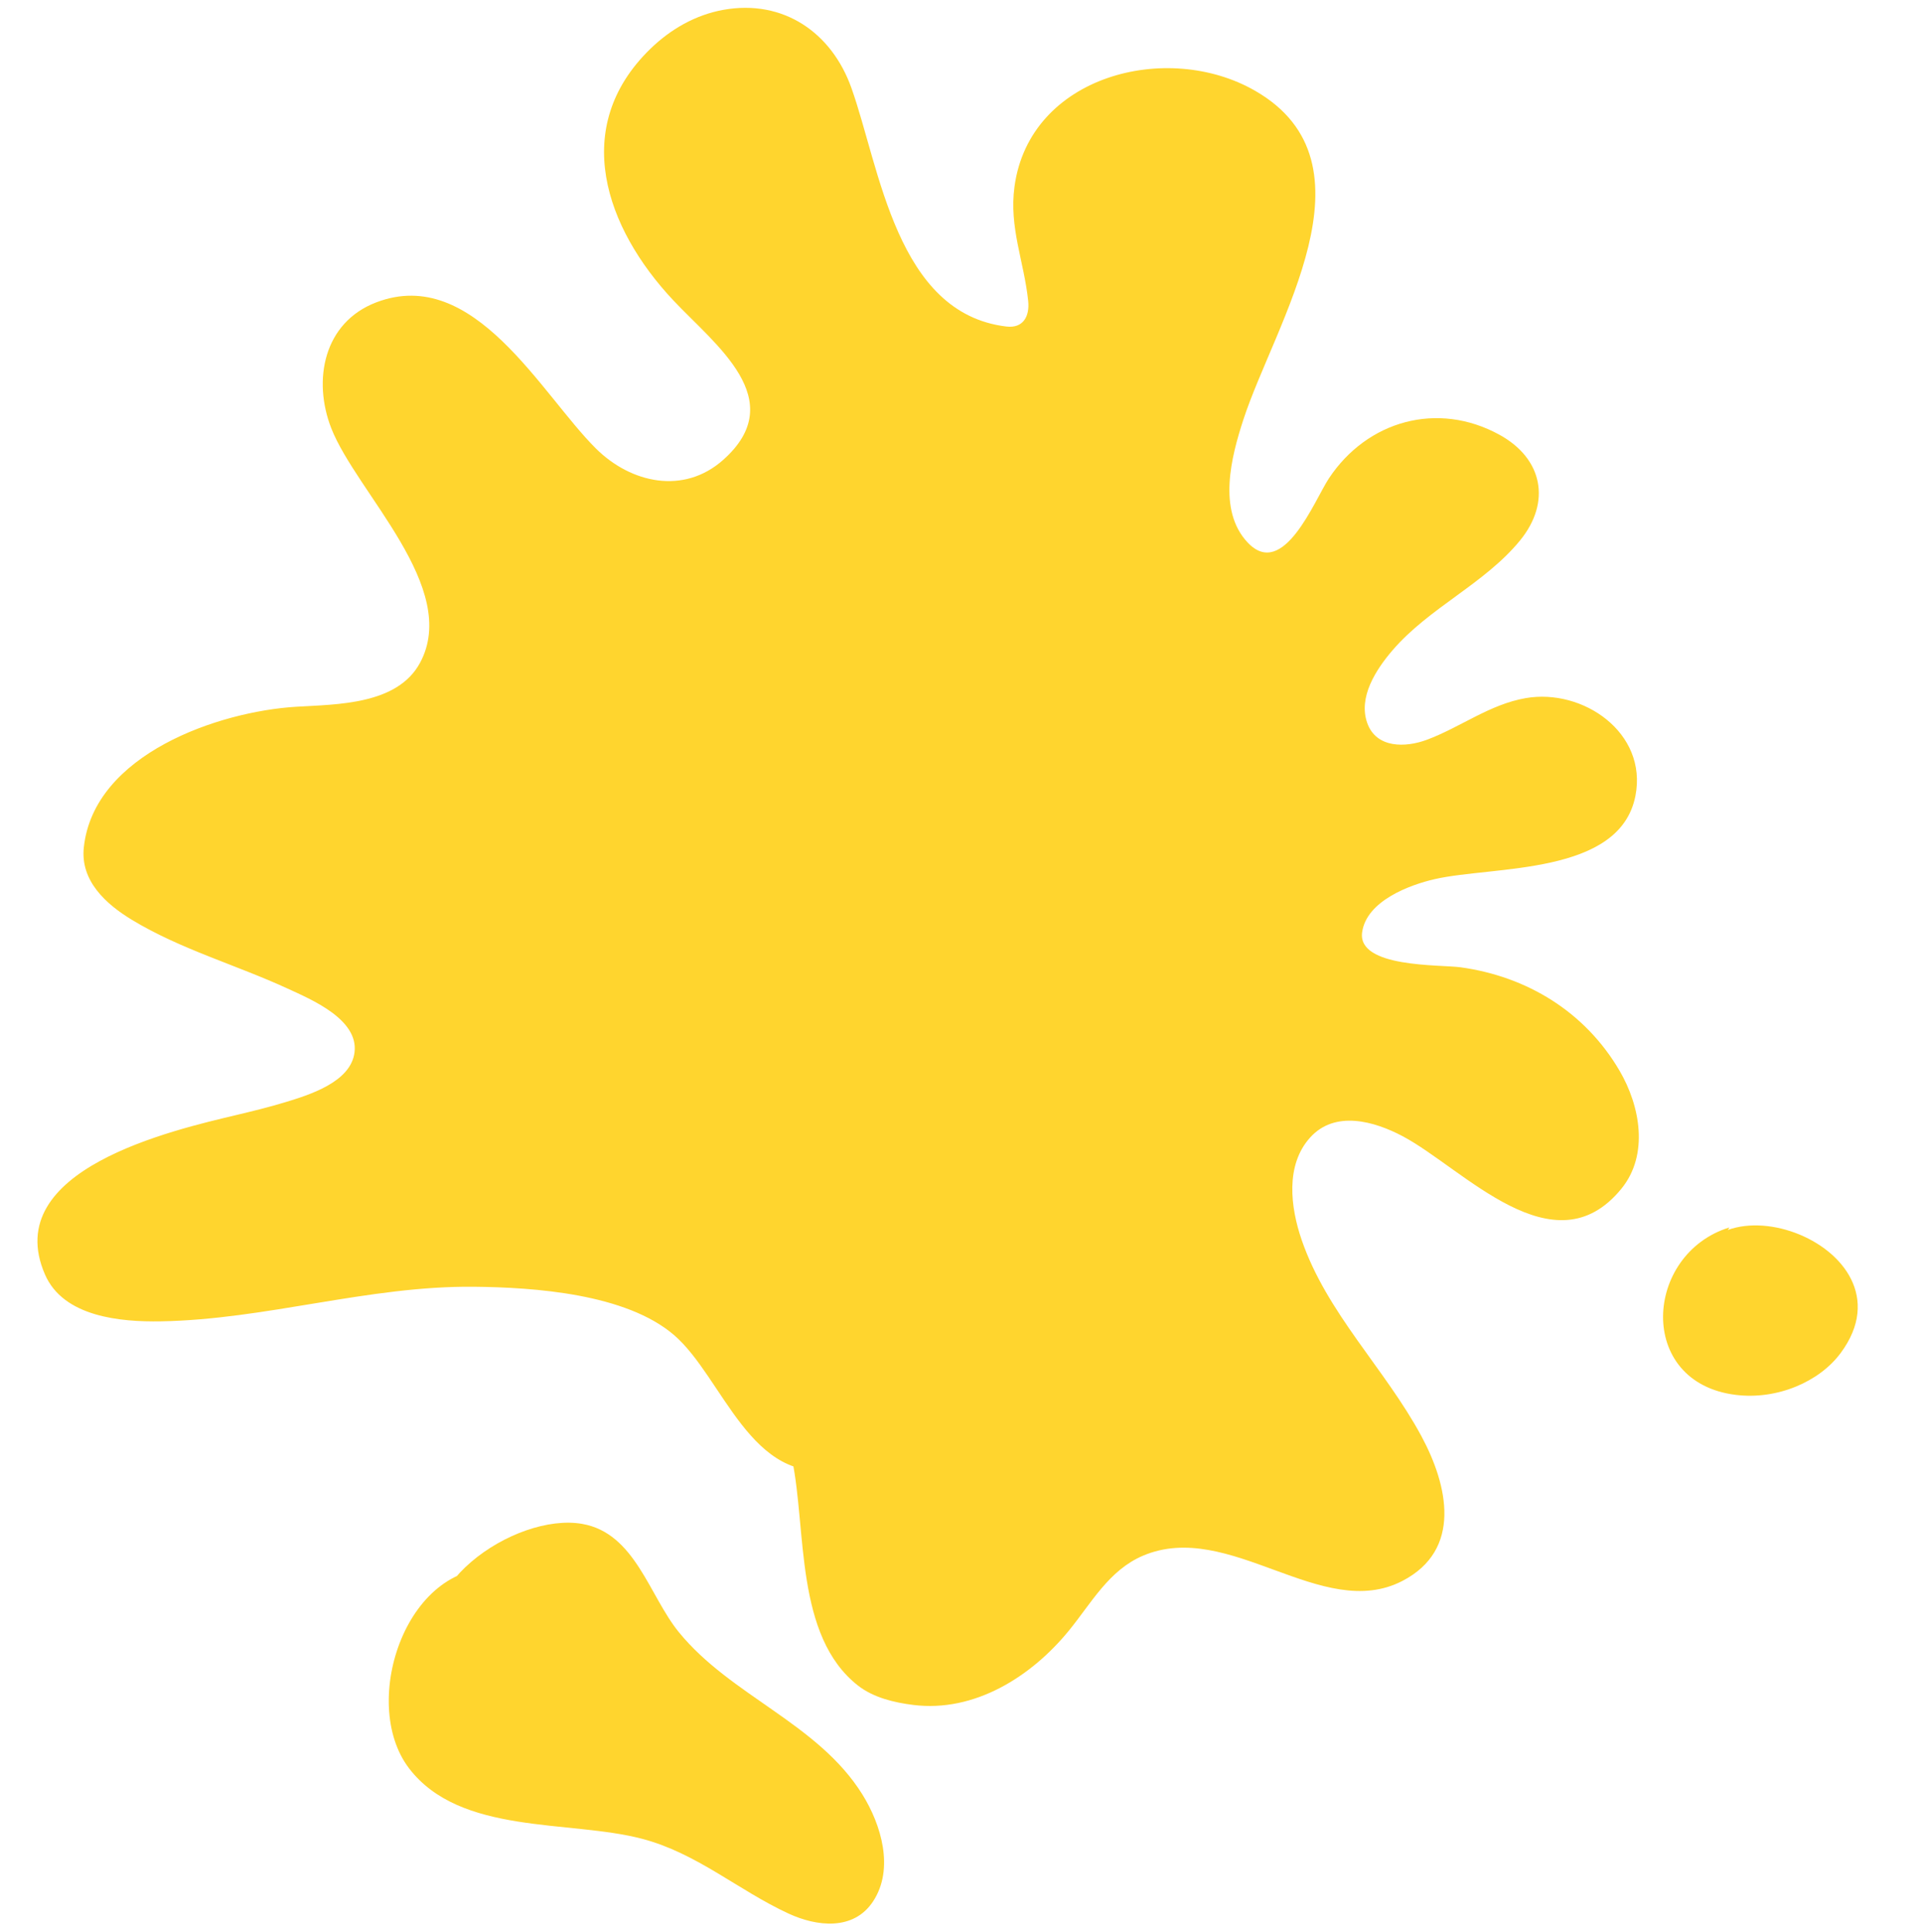 <?xml version="1.0" encoding="UTF-8"?>
<!DOCTYPE svg PUBLIC '-//W3C//DTD SVG 1.0//EN'
          'http://www.w3.org/TR/2001/REC-SVG-20010904/DTD/svg10.dtd'>
<svg clip-rule="evenodd" fill-rule="evenodd" height="274.5" preserveAspectRatio="xMidYMid meet" stroke-linejoin="round" stroke-miterlimit="2" version="1.0" viewBox="116.0 113.3 273.1 274.5" width="273.1" xmlns="http://www.w3.org/2000/svg" xmlns:xlink="http://www.w3.org/1999/xlink" zoomAndPan="magnify"
><g
  ><g
    ><path d="M0 0H500V500H0z" fill="none" transform="translate(.72 .6)"
      /><g
      ><g id="change1_3"
        ><path d="M226.917,269.408C230.056,269.607 232.897,271.643 233.547,274.795C233.947,276.733 233.619,279.64 235.356,281.004C235.781,281.337 236.355,281.473 236.879,281.538C238.564,281.748 240.125,280.757 241.154,279.497C241.769,278.745 242.254,277.834 243.192,277.435C245.571,276.424 248.113,279.277 250.328,278.127C251.977,277.27 251.578,275.5 250.846,274.143C249.847,272.292 248.245,270.763 247.554,268.746C247.25,267.858 247.101,266.699 247.789,265.937C248.473,265.179 249.554,265.488 250.333,265.901C252.009,266.791 254.493,269.616 256.346,267.346C257.112,266.408 256.861,265.064 256.297,264.101C255.351,262.483 253.752,261.507 251.922,261.256C251.37,261.18 249.08,261.274 249.219,260.292C249.34,259.434 250.514,258.992 251.222,258.831C252.833,258.464 256.305,258.736 256.733,256.543C257.072,254.805 255.288,253.582 253.715,253.856C252.719,254.029 251.921,254.659 250.993,255.003C250.415,255.217 249.612,255.241 249.361,254.545C249.102,253.829 249.606,253.064 250.05,252.546C251.061,251.365 252.586,250.715 253.562,249.519C254.421,248.465 254.187,247.269 252.993,246.614C251.293,245.682 249.358,246.227 248.306,247.813C247.913,248.405 247.052,250.627 246.067,249.573C245.238,248.687 245.622,247.216 245.952,246.203C246.815,243.552 249.75,239.154 246.276,237.157C243.86,235.767 240.078,236.735 239.661,239.789C239.507,240.92 239.924,241.847 240.037,242.936C240.081,243.356 239.902,243.694 239.438,243.639C236.41,243.278 235.961,239.278 235.176,237.078C234.634,235.555 233.303,234.638 231.662,234.931C230.89,235.069 230.204,235.464 229.646,236.007C227.432,238.161 228.417,240.934 230.275,242.914C231.427,244.142 233.509,245.654 231.651,247.306C230.568,248.269 229.117,247.949 228.155,246.996C226.649,245.503 224.801,241.95 222.115,242.974C220.661,243.528 220.361,245.117 220.875,246.434C221.565,248.202 224.434,250.824 223.314,252.889C222.689,254.04 221.04,254.025 219.916,254.093C217.786,254.221 214.345,255.393 214.072,257.962C213.974,258.878 214.677,259.517 215.393,259.951C216.729,260.761 218.264,261.191 219.676,261.842C220.322,262.14 221.628,262.685 221.515,263.594C221.414,264.418 220.26,264.768 219.608,264.967C219.169,265.101 218.722,265.209 218.276,265.316C216.534,265.731 211.749,266.813 213.004,269.702C213.512,270.873 215.089,271.01 216.186,270.991C219.082,270.942 221.894,270.01 224.801,270.04C226.454,270.057 228.978,270.229 230.302,271.37C231.65,272.531 232.415,275.538 234.77,275.04C237.336,274.497 238.339,271.214 238.015,268.961C237.412,264.76 234.438,261.522 230.602,259.975" fill="#ffd52e" fill-rule="nonzero" transform="translate(-978.415 -1099.43) scale(5.168)"
        /></g
        ><g id="change1_2"
        ><path d="M225.604,277.803C222.983,277.451 221.613,281.452 223.017,283.284C224.422,285.119 227.418,284.694 229.414,285.216C230.931,285.613 232.054,286.628 233.446,287.273C234.221,287.632 235.237,287.754 235.773,286.938C236.362,286.042 235.996,284.829 235.476,283.995C234.257,282.041 231.865,281.294 230.433,279.538C229.615,278.535 229.232,276.816 227.776,276.56C225.934,276.236 222.769,278.369 223.899,280.464" fill="#ffd52e" fill-rule="nonzero" transform="translate(-978.415 -1099.43) scale(5.168)"
        /></g
        ><g id="change1_1"
        ><path d="M259.317,268.409C256.968,269.131 256.743,272.676 259.493,273.013C260.056,273.082 260.632,272.997 261.155,272.781C261.63,272.585 262.075,272.271 262.381,271.855C264.587,268.865 258.223,266.602 258.183,270.201" fill="#ffd52e" fill-rule="nonzero" transform="translate(-978.415 -1099.43) scale(5.168)"
        /></g
      ></g
    ></g
  ></g
></svg
>
